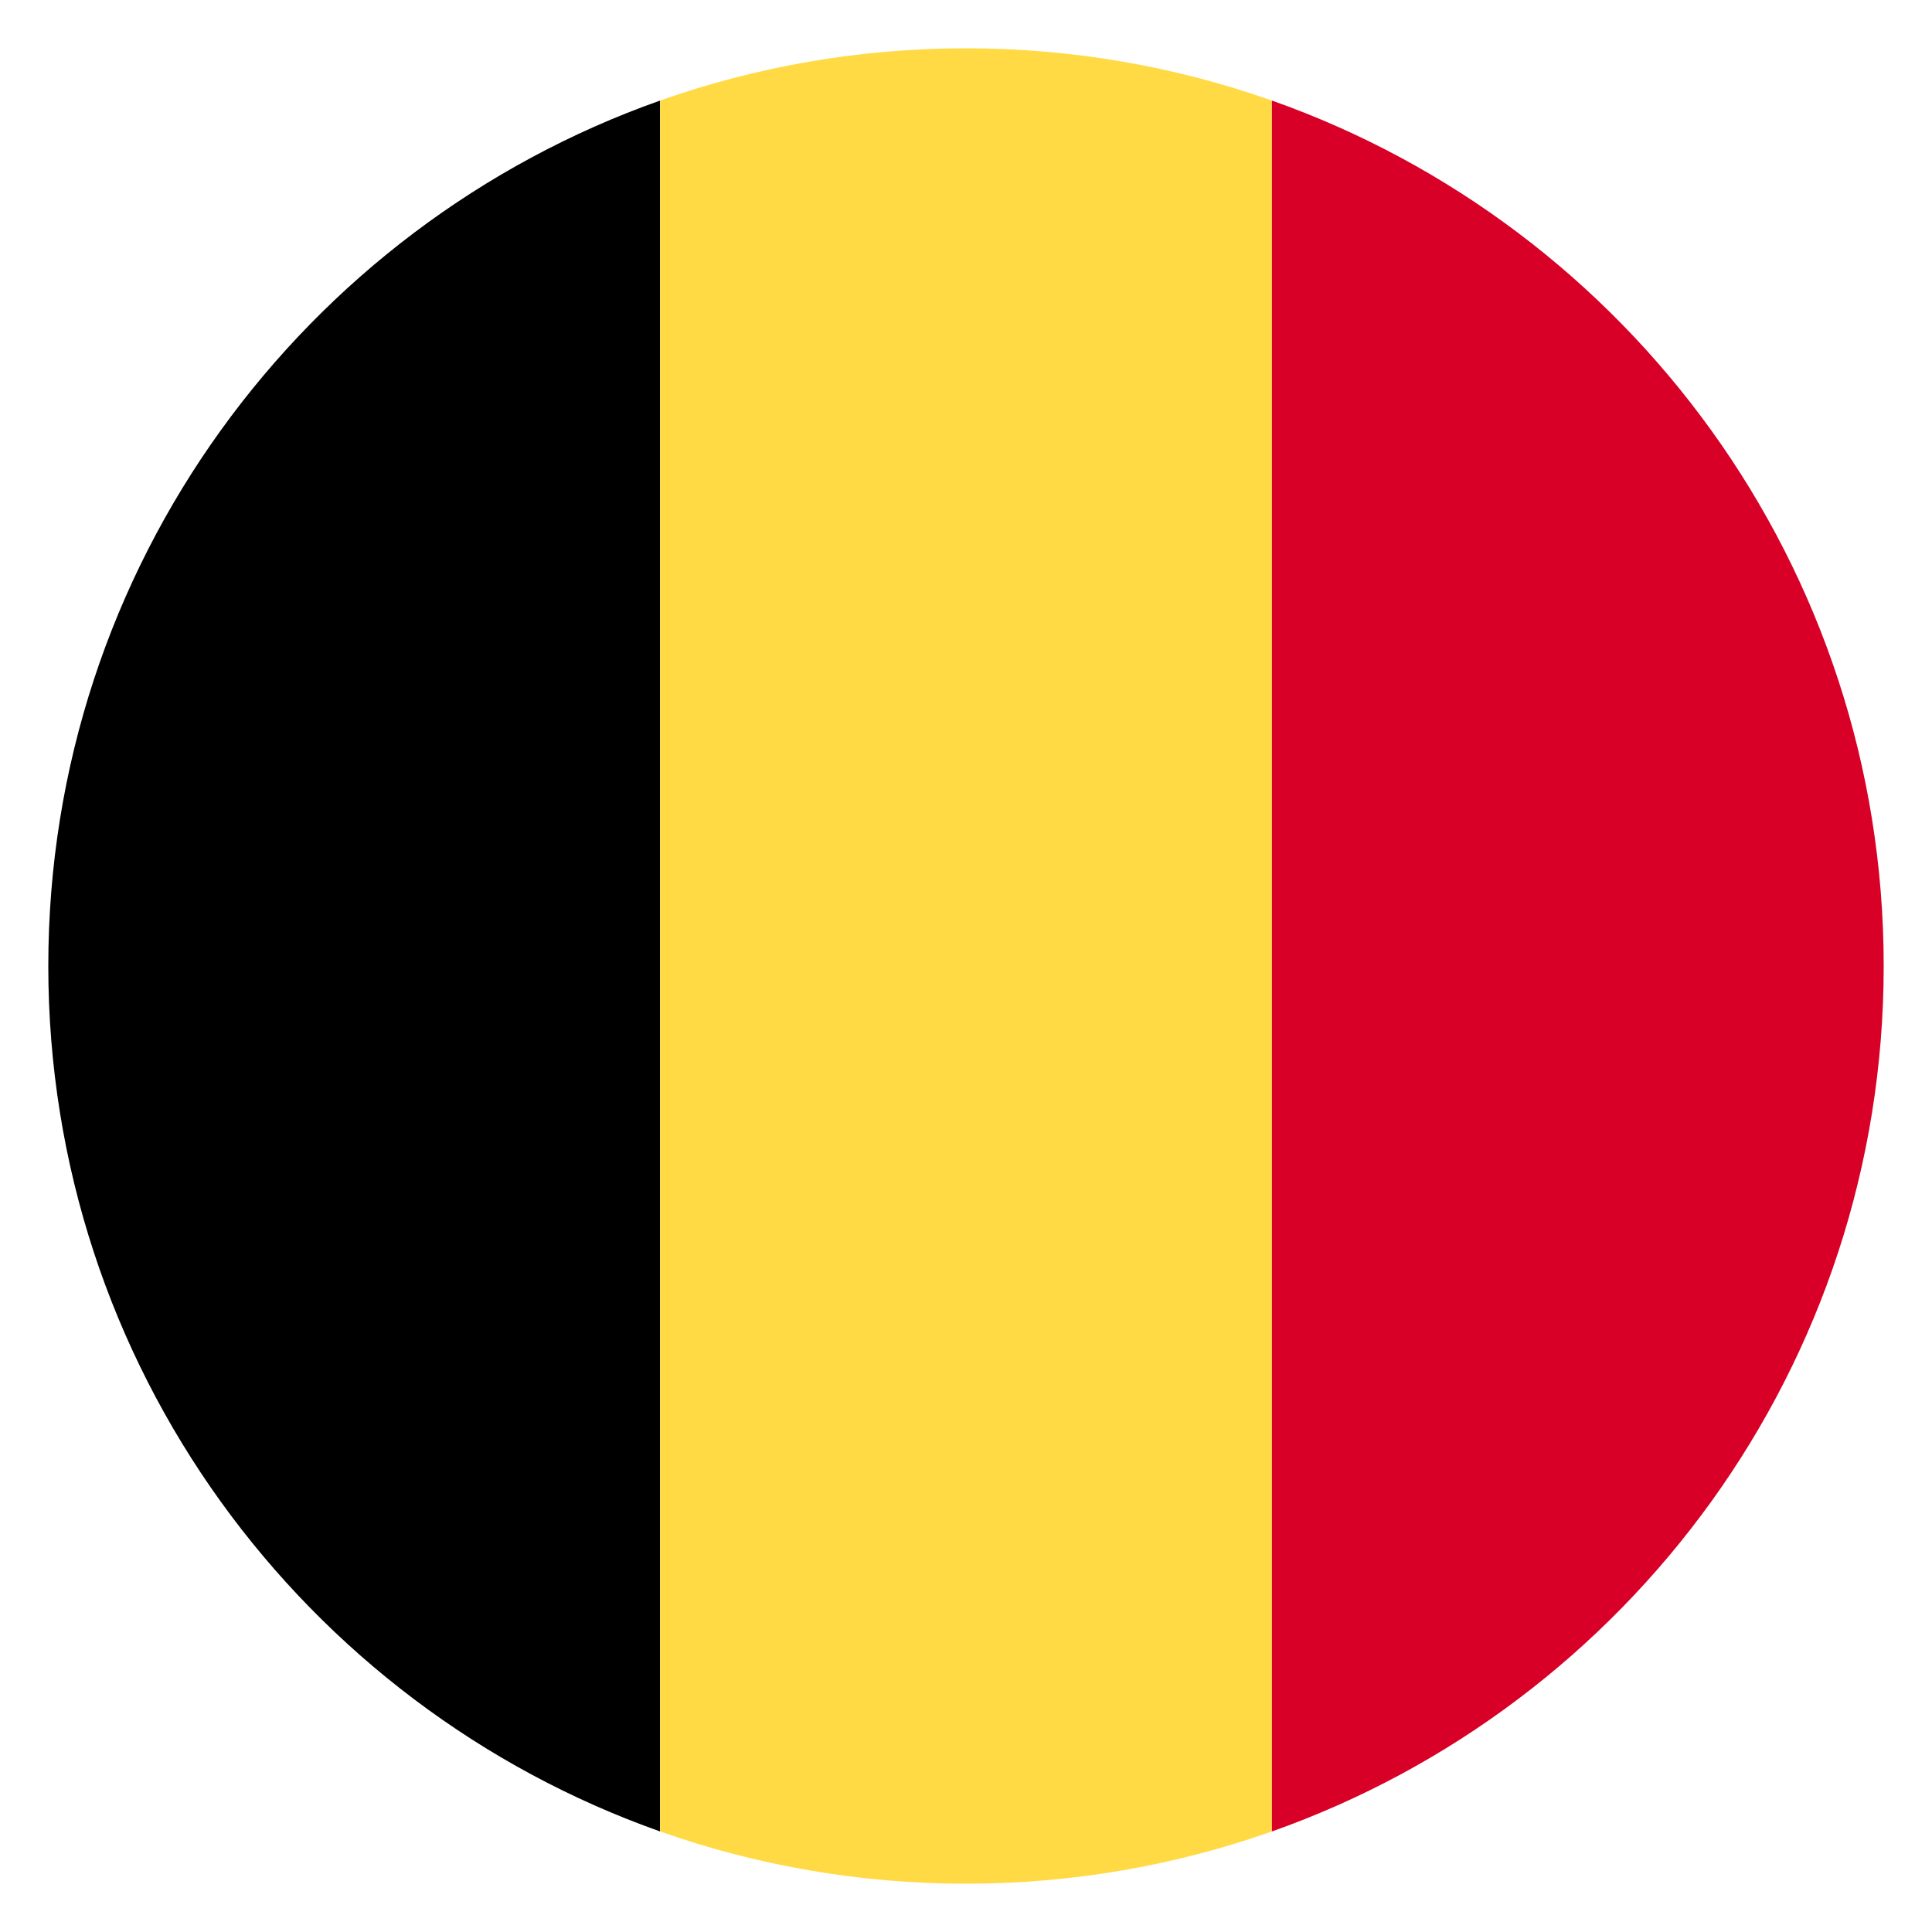 <?xml version="1.0" encoding="UTF-8"?>
<svg id="Calque_2" data-name="Calque 2" xmlns="http://www.w3.org/2000/svg" viewBox="0 0 200 200">
  <defs>
    <style>
      .cls-1 {
        fill: #ffda44;
      }

      .cls-2 {
        fill: #d80027;
      }

      .cls-3 {
        fill: none;
      }
    </style>
  </defs>
  <g id="Calque_2-2" data-name="Calque 2">
    <g>
      <rect class="cls-3" width="200" height="200"/>
      <g>
        <path d="m68.33,10.41v179.18C31.44,176.55,5,141.37,5,100S31.44,23.45,68.33,10.41Z"/>
        <path class="cls-1" d="m131.67,10.41v179.18c-9.91,3.5-20.57,5.41-31.67,5.41s-21.76-1.91-31.67-5.41V10.41c9.91-3.5,20.57-5.41,31.67-5.41s21.76,1.91,31.67,5.41Z"/>
        <path class="cls-2" d="m195,100c0,41.37-26.44,76.55-63.33,89.59V10.41c36.9,13.04,63.33,48.22,63.33,89.59Z"/>
      </g>
    </g>
  </g>
</svg>